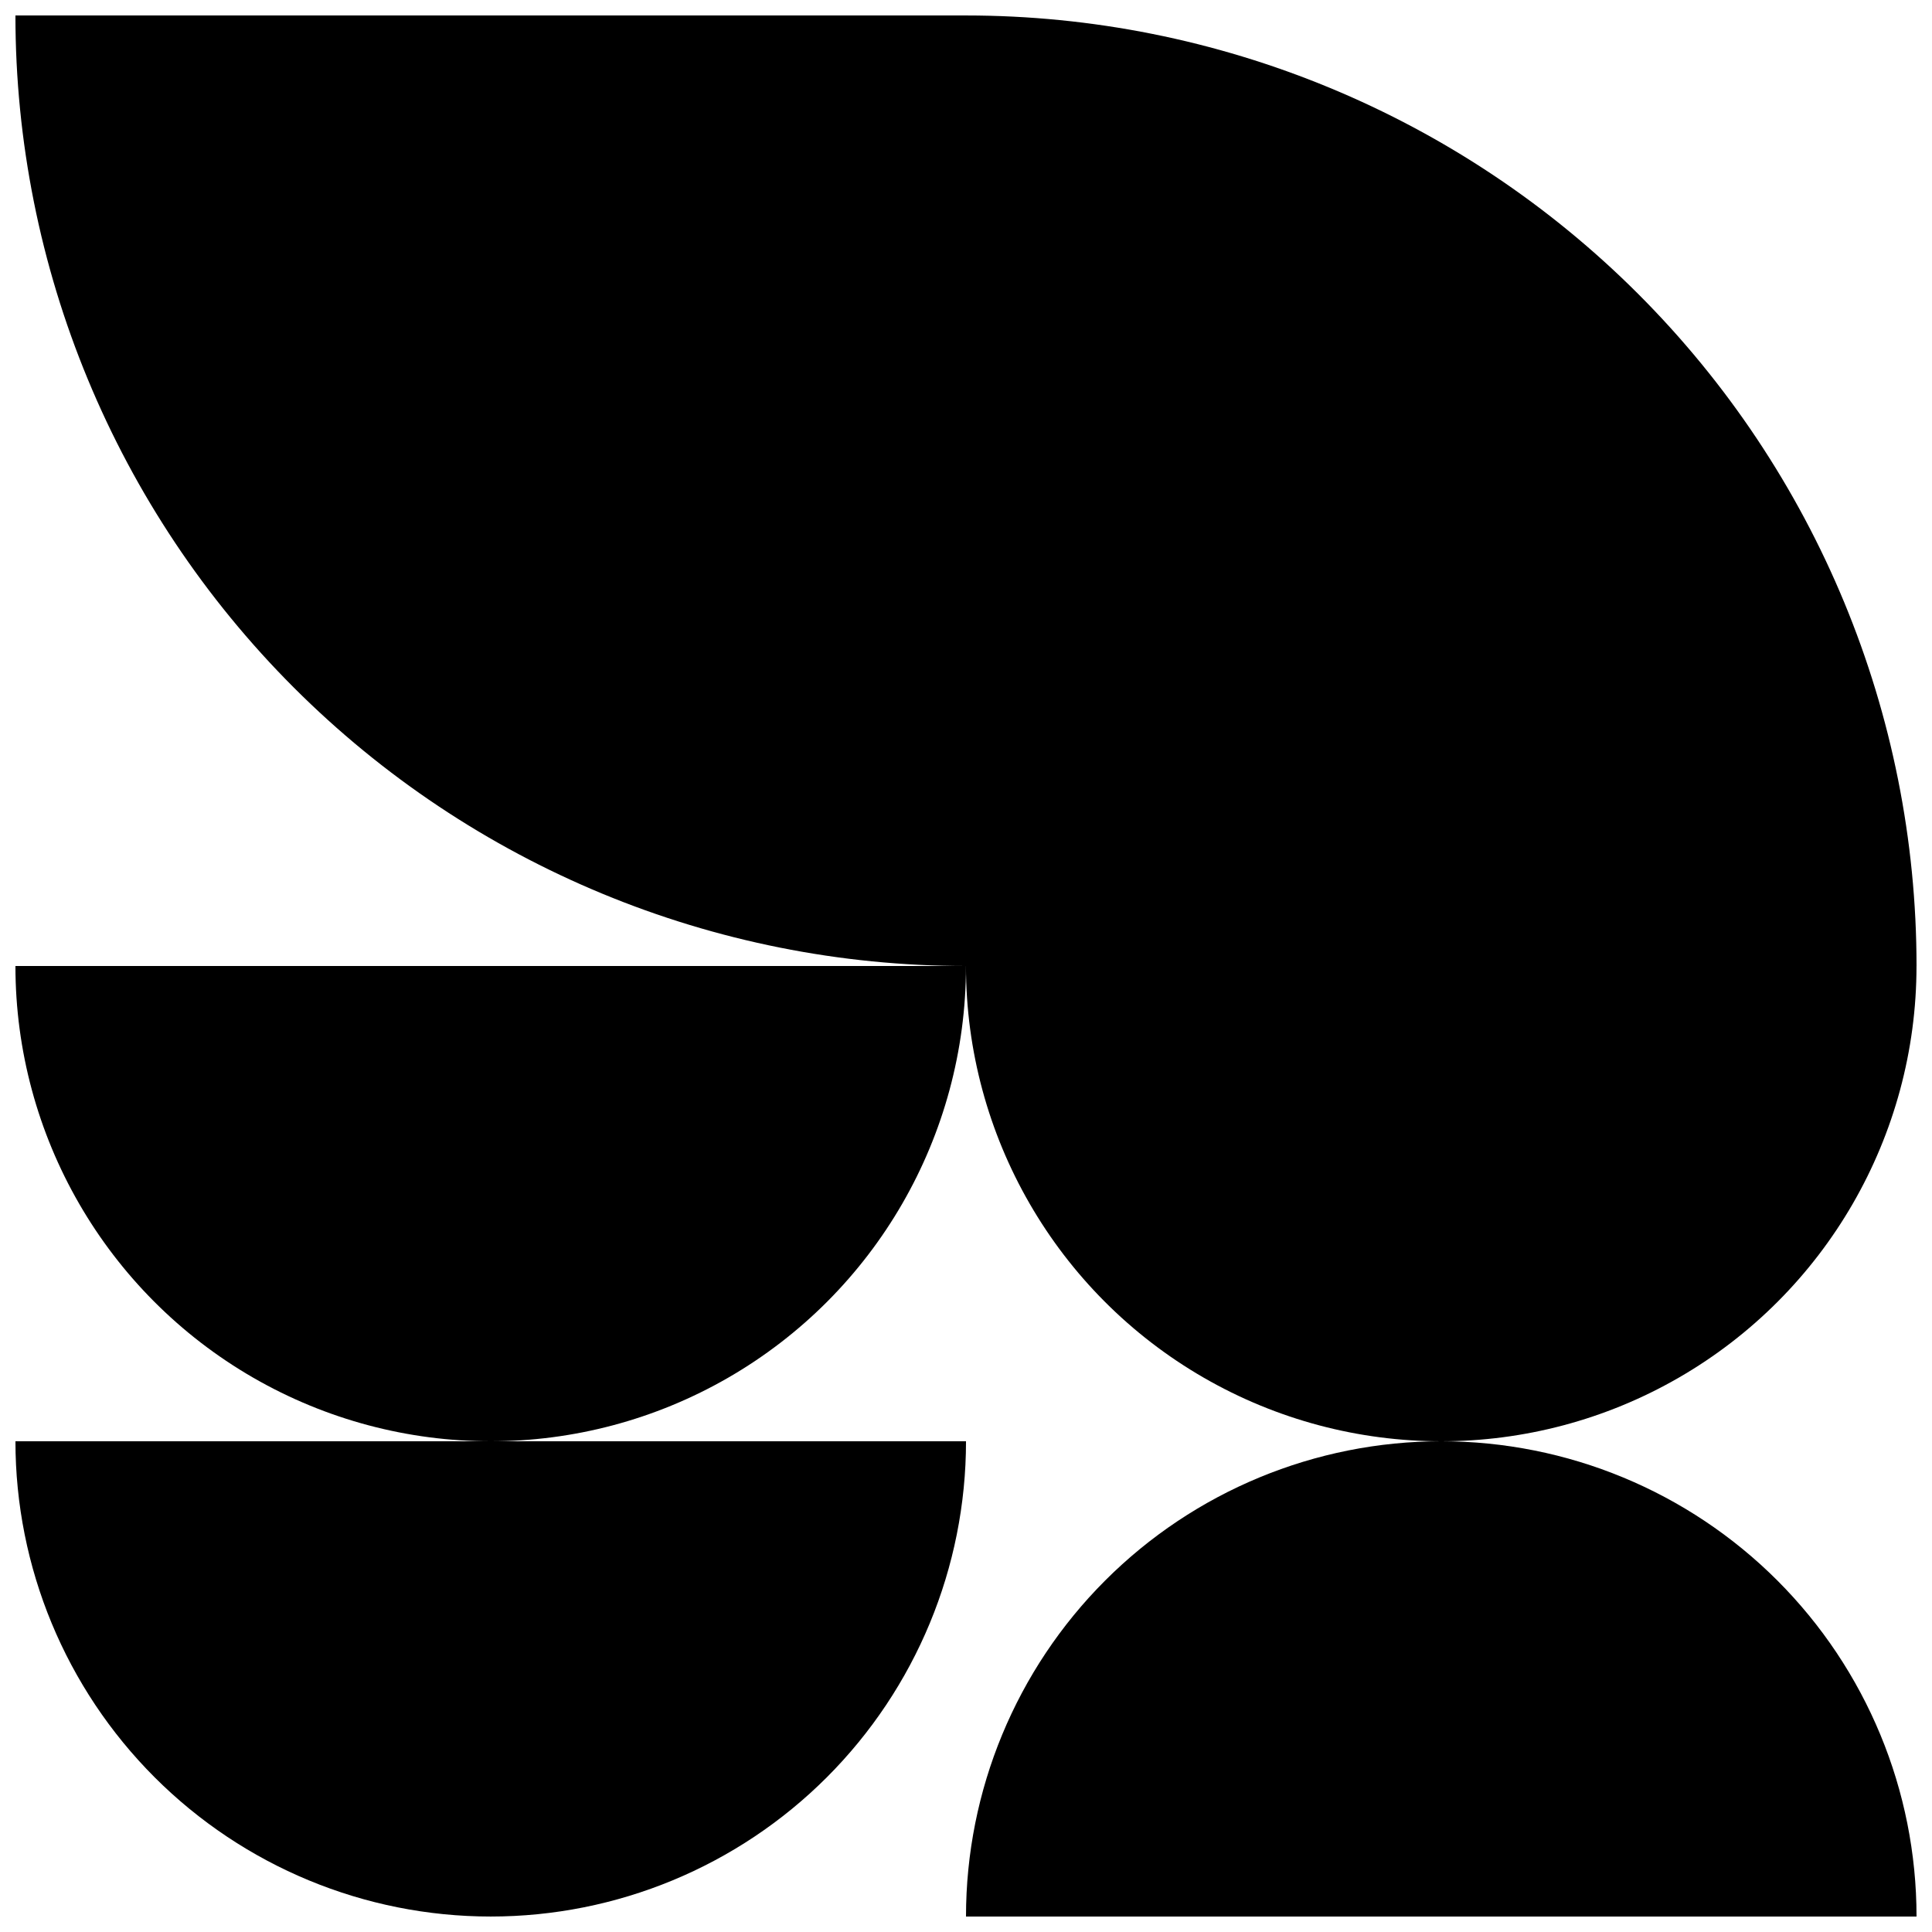 <?xml version="1.0" encoding="UTF-8"?>
<!-- Uploaded to: SVG Repo, www.svgrepo.com, Generator: SVG Repo Mixer Tools -->
<svg width="800px" height="800px" version="1.1" viewBox="144 144 512 512" xmlns="http://www.w3.org/2000/svg">
 <defs>
  <clipPath id="d">
   <path d="m148.09 148.09h503.81v377.91h-503.81z"/>
  </clipPath>
  <clipPath id="c">
   <path d="m400 525h251.9v126.9h-251.9z"/>
  </clipPath>
  <clipPath id="b">
   <path d="m148.09 400h251.91v126h-251.91z"/>
  </clipPath>
  <clipPath id="a">
   <path d="m148.09 525h251.91v126.9h-251.91z"/>
  </clipPath>
 </defs>
 <g>
  <g clip-path="url(#d)">
   <path d="m651.9 400c0-66.812-26.539-130.88-73.781-178.12-47.242-47.242-111.31-73.781-178.12-73.781h-251.91c0 66.809 26.539 130.88 73.781 178.12 47.242 47.238 111.31 73.781 178.12 73.781 0 44.996 24.004 86.578 62.977 109.08 38.969 22.496 86.98 22.496 125.95 0 38.973-22.5 62.977-64.082 62.977-109.08z"/>
  </g>
  <g clip-path="url(#c)">
   <path d="m525.95 525.95c-33.402 0-65.441 13.273-89.059 36.891-23.621 23.621-36.891 55.66-36.891 89.062h251.9c0-33.402-13.27-65.441-36.891-89.062-23.621-23.617-55.656-36.891-89.062-36.891z"/>
  </g>
  <g clip-path="url(#b)">
   <path d="m148.09 400c0 44.996 24.008 86.578 62.977 109.08 38.969 22.496 86.98 22.496 125.95 0 38.969-22.5 62.977-64.082 62.977-109.08z"/>
  </g>
  <g clip-path="url(#a)">
   <path d="m274.05 651.9c33.402 0 65.441-13.27 89.062-36.891 23.621-23.621 36.891-55.656 36.891-89.062h-251.91c0 33.406 13.27 65.441 36.891 89.062 23.621 23.621 55.656 36.891 89.062 36.891z"/>
  </g>
 </g>
</svg>